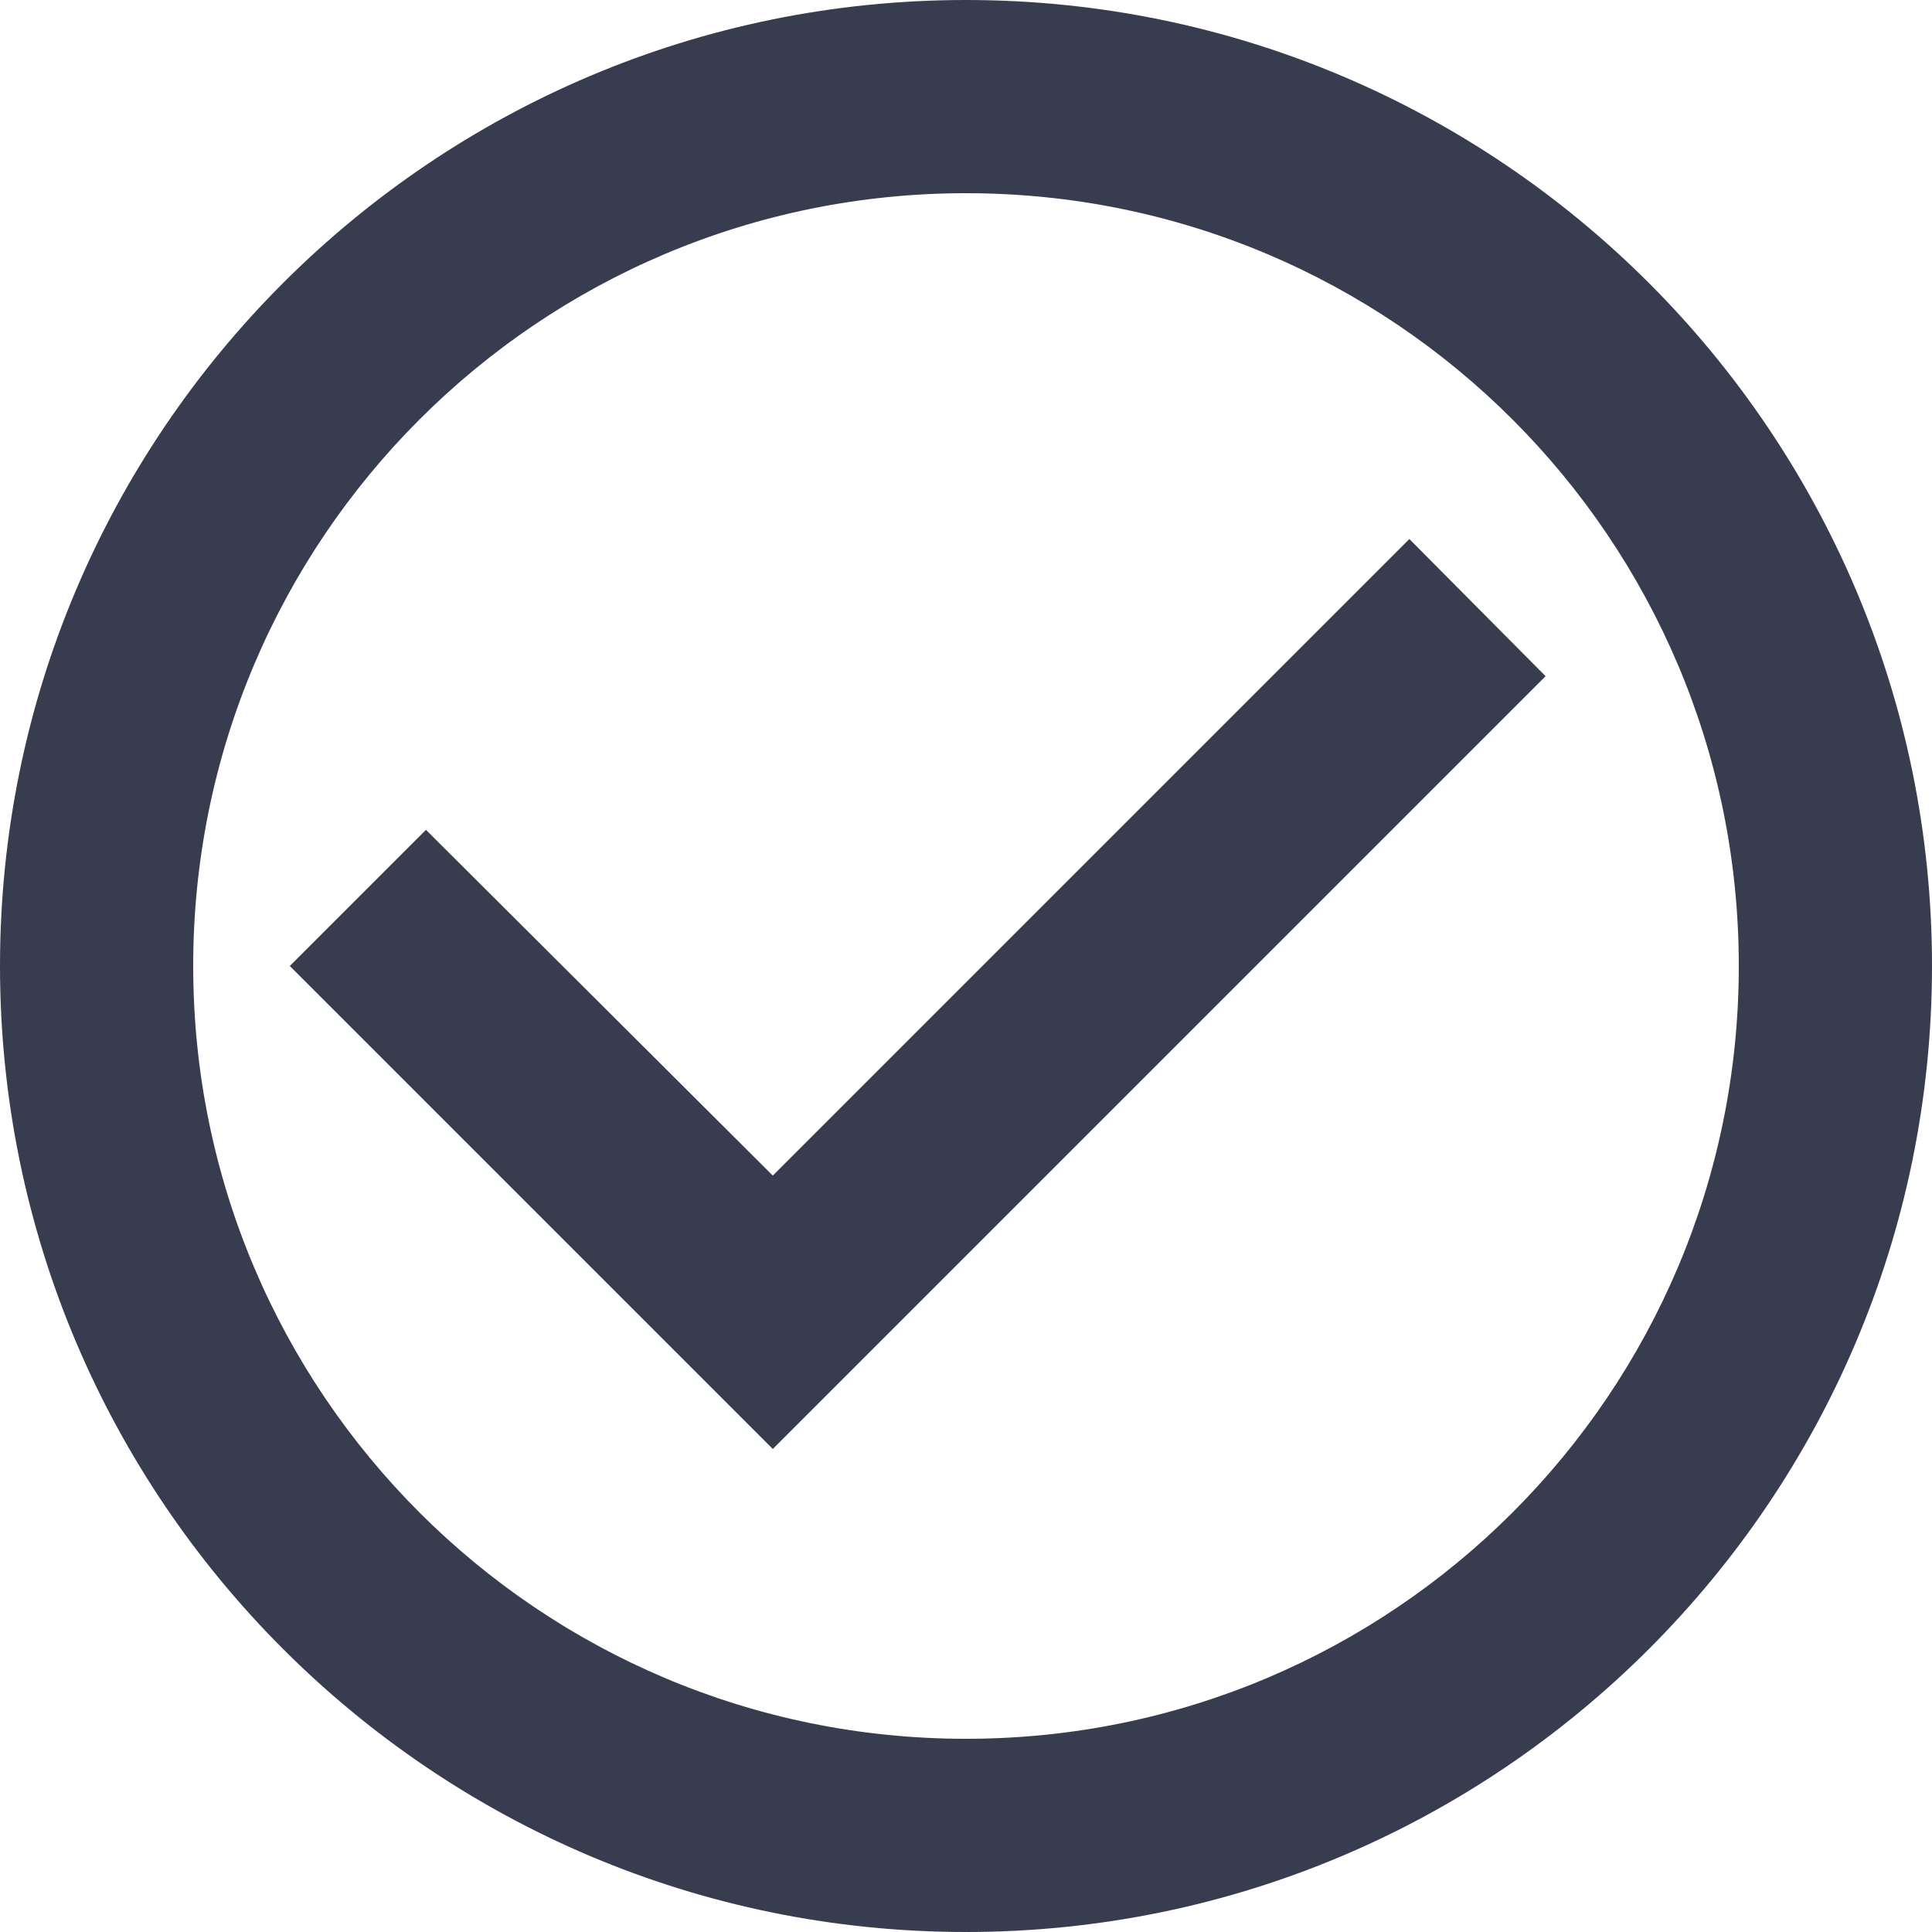 <svg width="21" height="21" viewBox="0 0 21 21" fill="none" xmlns="http://www.w3.org/2000/svg">
<path d="M15.319 5.859L8.4 12.778L4.63 9.02L3.15 10.5L8.4 15.75L16.8 7.35L15.319 5.859ZM10.5 0C4.704 0 0 4.704 0 10.5C0 16.296 4.704 21 10.5 21C16.296 21 21 16.296 21 10.5C21 4.704 16.296 0 10.5 0ZM10.5 18.9C5.859 18.9 2.1 15.141 2.1 10.5C2.1 5.859 5.859 2.1 10.5 2.1C15.141 2.1 18.9 5.859 18.9 10.5C18.9 15.141 15.141 18.9 10.5 18.9Z" fill="#383C4F"/>
</svg>
